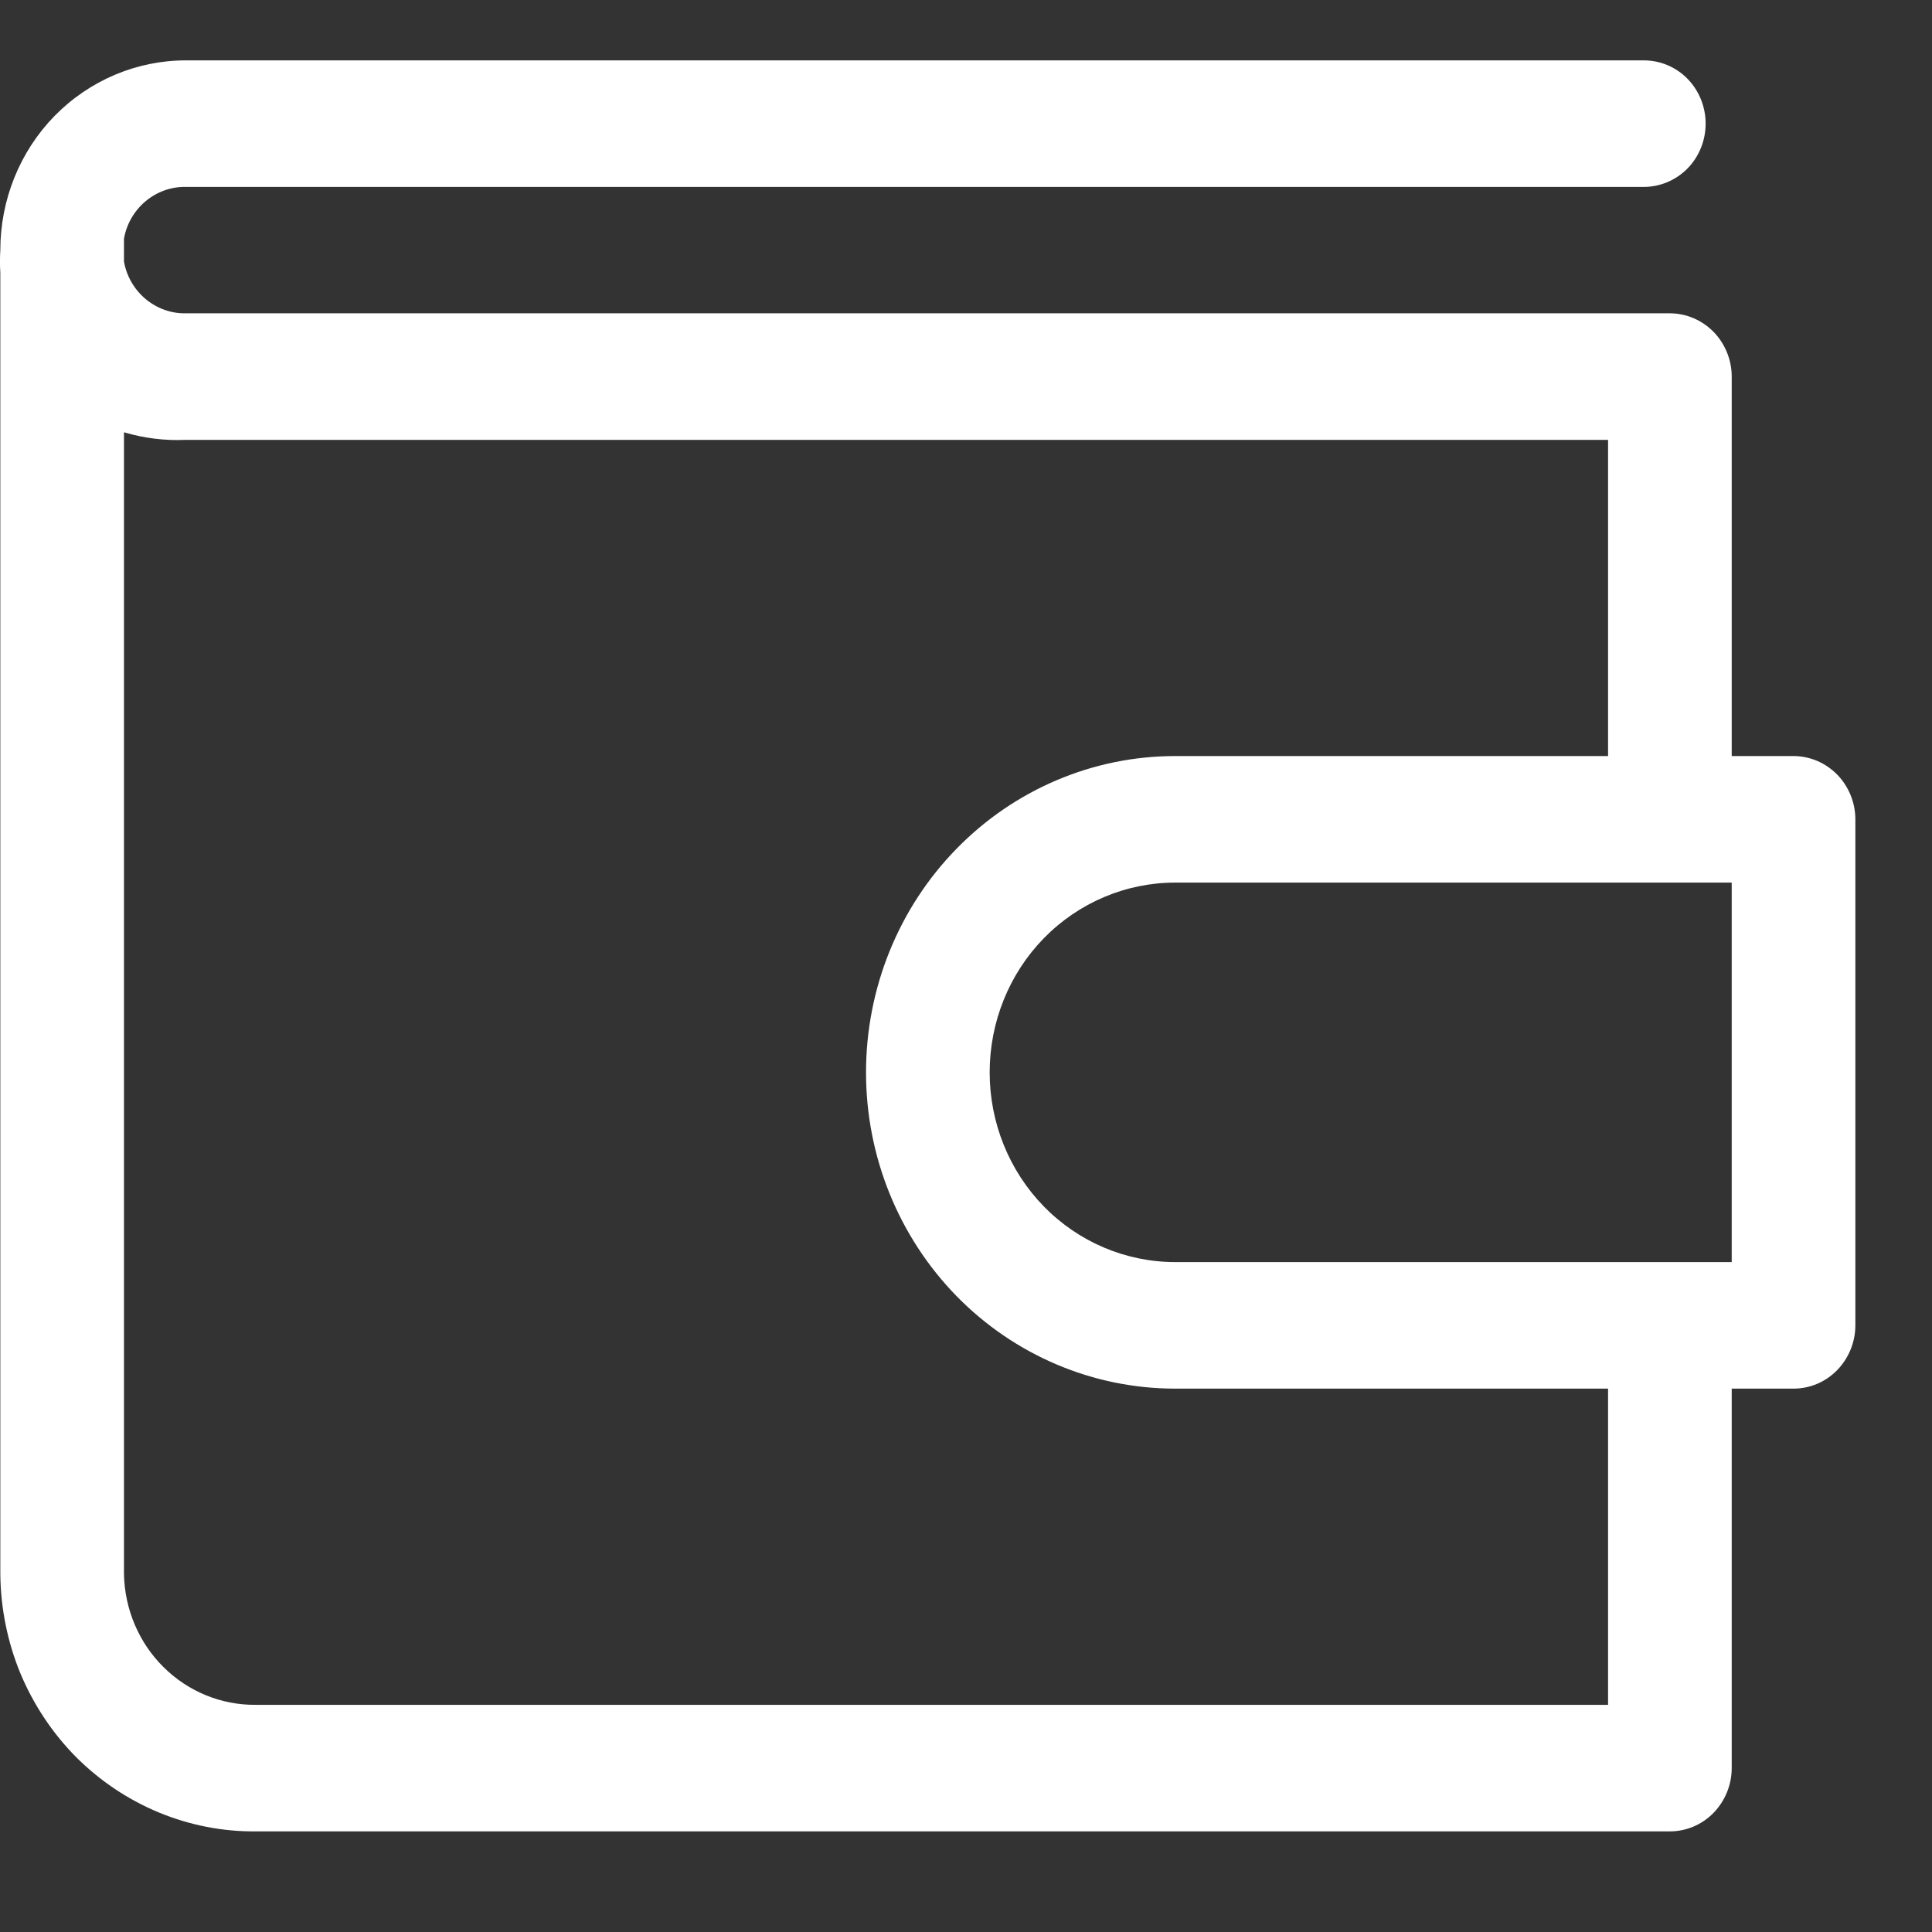 <svg width="20" height="20" viewBox="0 0 12 12" fill="none" xmlns="http://www.w3.org/2000/svg">
<rect x="0" y="0" width="12" height="12" fill="#333333" stroke="none"/>
<path d="M11.14 4.696H10.756V2.339C10.756 2.235 10.715 2.135 10.643 2.061C10.571 1.988 10.473 1.946 10.372 1.946H1.154C1.063 1.948 0.975 1.916 0.904 1.857C0.834 1.798 0.786 1.716 0.77 1.624V1.483C0.786 1.391 0.834 1.309 0.904 1.25C0.975 1.191 1.063 1.159 1.154 1.161H10.21C10.312 1.161 10.41 1.119 10.482 1.046C10.554 0.972 10.594 0.872 10.594 0.768C10.594 0.664 10.554 0.564 10.482 0.49C10.41 0.416 10.312 0.375 10.21 0.375H1.154C0.849 0.375 0.556 0.499 0.339 0.72C0.123 0.941 0.002 1.241 0.002 1.554C-0.001 1.601 -0.001 1.648 0.002 1.695V9.776C0.004 9.988 0.046 10.197 0.126 10.392C0.207 10.586 0.324 10.763 0.471 10.912C0.619 11.06 0.793 11.177 0.985 11.257C1.176 11.336 1.381 11.377 1.588 11.375H10.372C10.473 11.375 10.571 11.334 10.643 11.26C10.715 11.186 10.756 11.086 10.756 10.982V8.625H11.14C11.242 8.625 11.339 8.584 11.411 8.51C11.483 8.436 11.524 8.336 11.524 8.232V5.089C11.524 4.985 11.483 4.885 11.411 4.811C11.339 4.738 11.242 4.696 11.14 4.696ZM9.988 10.589H1.588C1.375 10.591 1.169 10.507 1.016 10.355C0.862 10.203 0.774 9.994 0.77 9.776V2.685C0.895 2.722 1.025 2.738 1.154 2.732H9.988V4.696H7.299C6.79 4.696 6.301 4.903 5.941 5.272C5.581 5.64 5.379 6.14 5.379 6.661C5.379 7.182 5.581 7.681 5.941 8.05C6.301 8.418 6.79 8.625 7.299 8.625H9.988V10.589ZM10.756 7.839H7.299C6.994 7.839 6.7 7.715 6.484 7.494C6.268 7.273 6.147 6.973 6.147 6.661C6.147 6.348 6.268 6.048 6.484 5.827C6.7 5.606 6.994 5.482 7.299 5.482H10.756V7.839Z" fill="white"/>
</svg>
